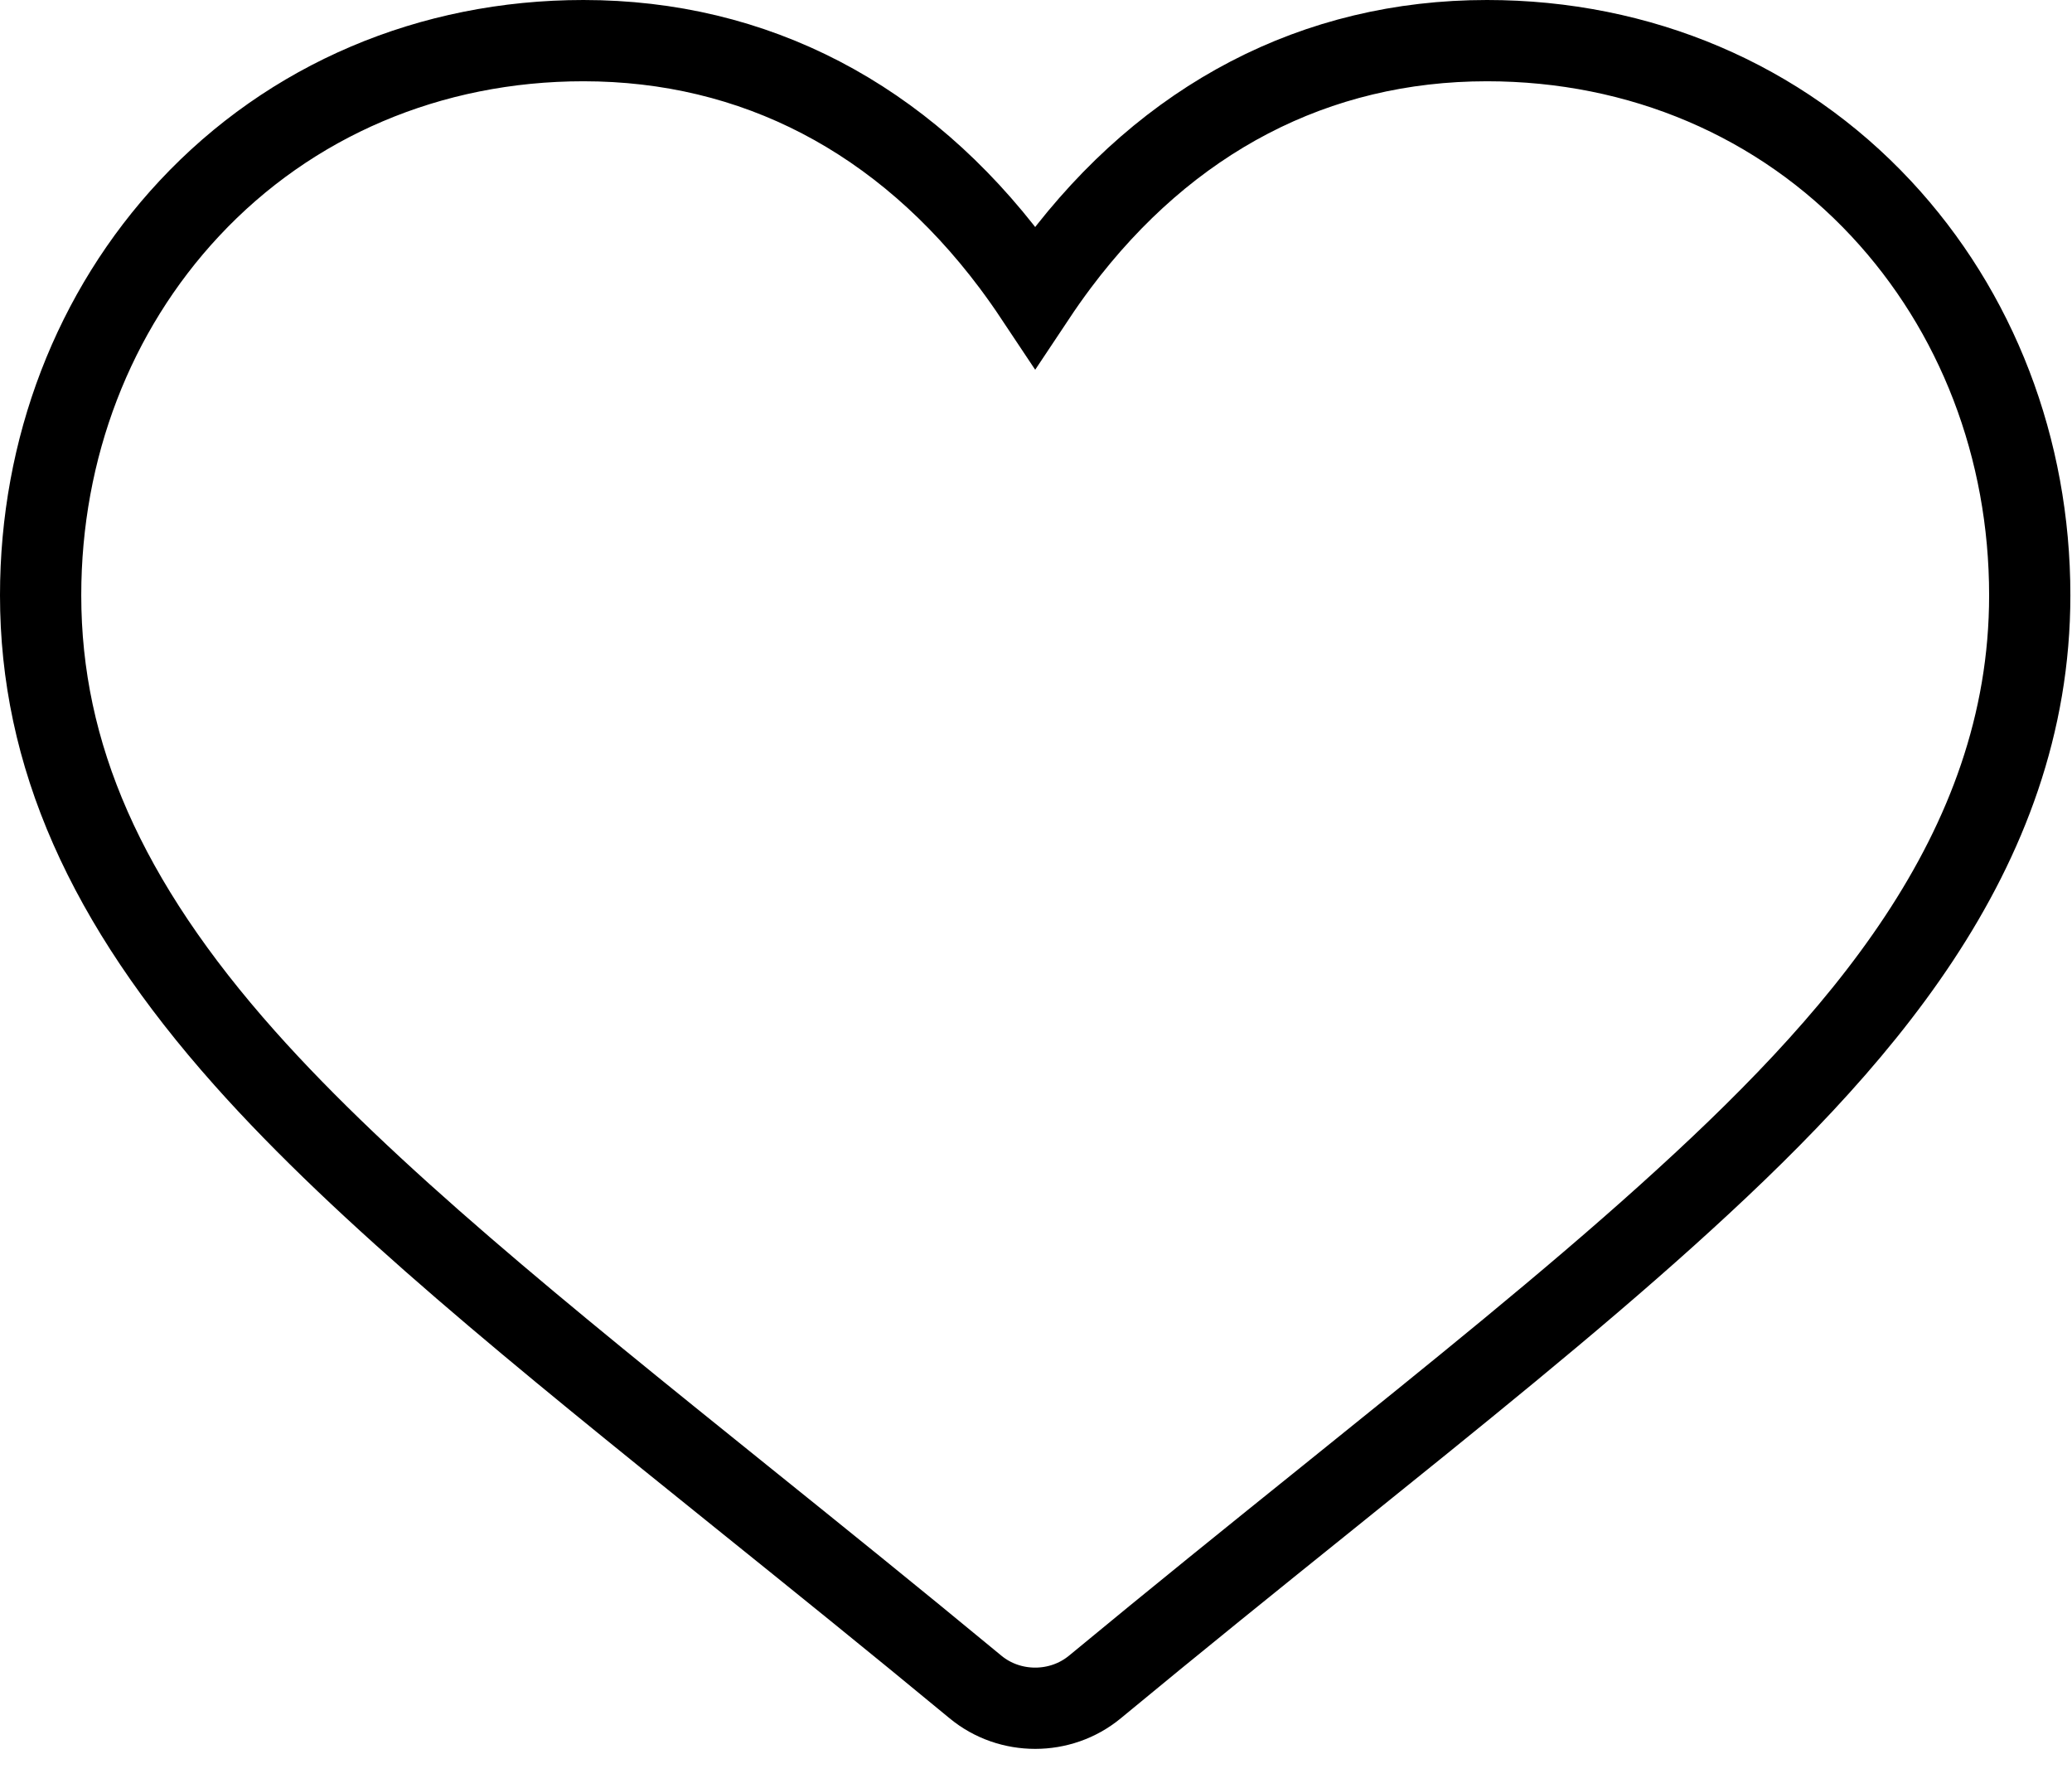 <?xml version="1.0" encoding="UTF-8"?>
<svg width="51px" height="44px" viewBox="0 0 51 44" version="1.1" xmlns="http://www.w3.org/2000/svg" xmlns:xlink="http://www.w3.org/1999/xlink">
    <!-- Generator: Sketch 63.1 (92452) - https://sketch.com -->
    <title>heart</title>
    <desc>Created with Sketch.</desc>
    <g id="Page-1" stroke="none" stroke-width="1" fill="none" fill-rule="evenodd">
        <g id="join-now-lp" transform="translate(-1087, -5034)" fill-rule="nonzero" stroke="#000000" stroke-width="2">
            <g id="work-it-from-anywhere" transform="translate(173, 4238)">
                <g id="icons" transform="translate(32, 614)">
                    <g id="heart" transform="translate(883, 183)">
                        <path d="M45.302,4.132 C42.816,1.467 39.37,0 35.599,0 C31.39,0 27.742,1.898 25.048,5.489 C24.846,5.759 24.657,6.028 24.48,6.294 C24.303,6.028 24.114,5.759 23.912,5.489 C21.218,1.898 17.57,0 13.361,0 C9.59,0 6.144,1.467 3.658,4.132 C1.299,6.66 0,10.04 0,13.65 C0,17.572 1.596,21.191 5.022,25.04 C8.011,28.398 12.299,31.85 17.264,35.847 C19.099,37.324 20.996,38.851 23.012,40.518 C23.433,40.866 23.957,41.04 24.48,41.04 C25.003,41.04 25.526,40.866 25.948,40.518 C27.963,38.852 29.86,37.324 31.695,35.848 C34.884,33.281 37.638,31.064 40.027,28.914 C44.667,24.739 48.96,20 48.96,13.65 C48.96,10.04 47.661,6.66 45.302,4.132 Z" id="Shape"></path>
                    </g>
                </g>
            </g>
        </g>
    </g>
</svg>